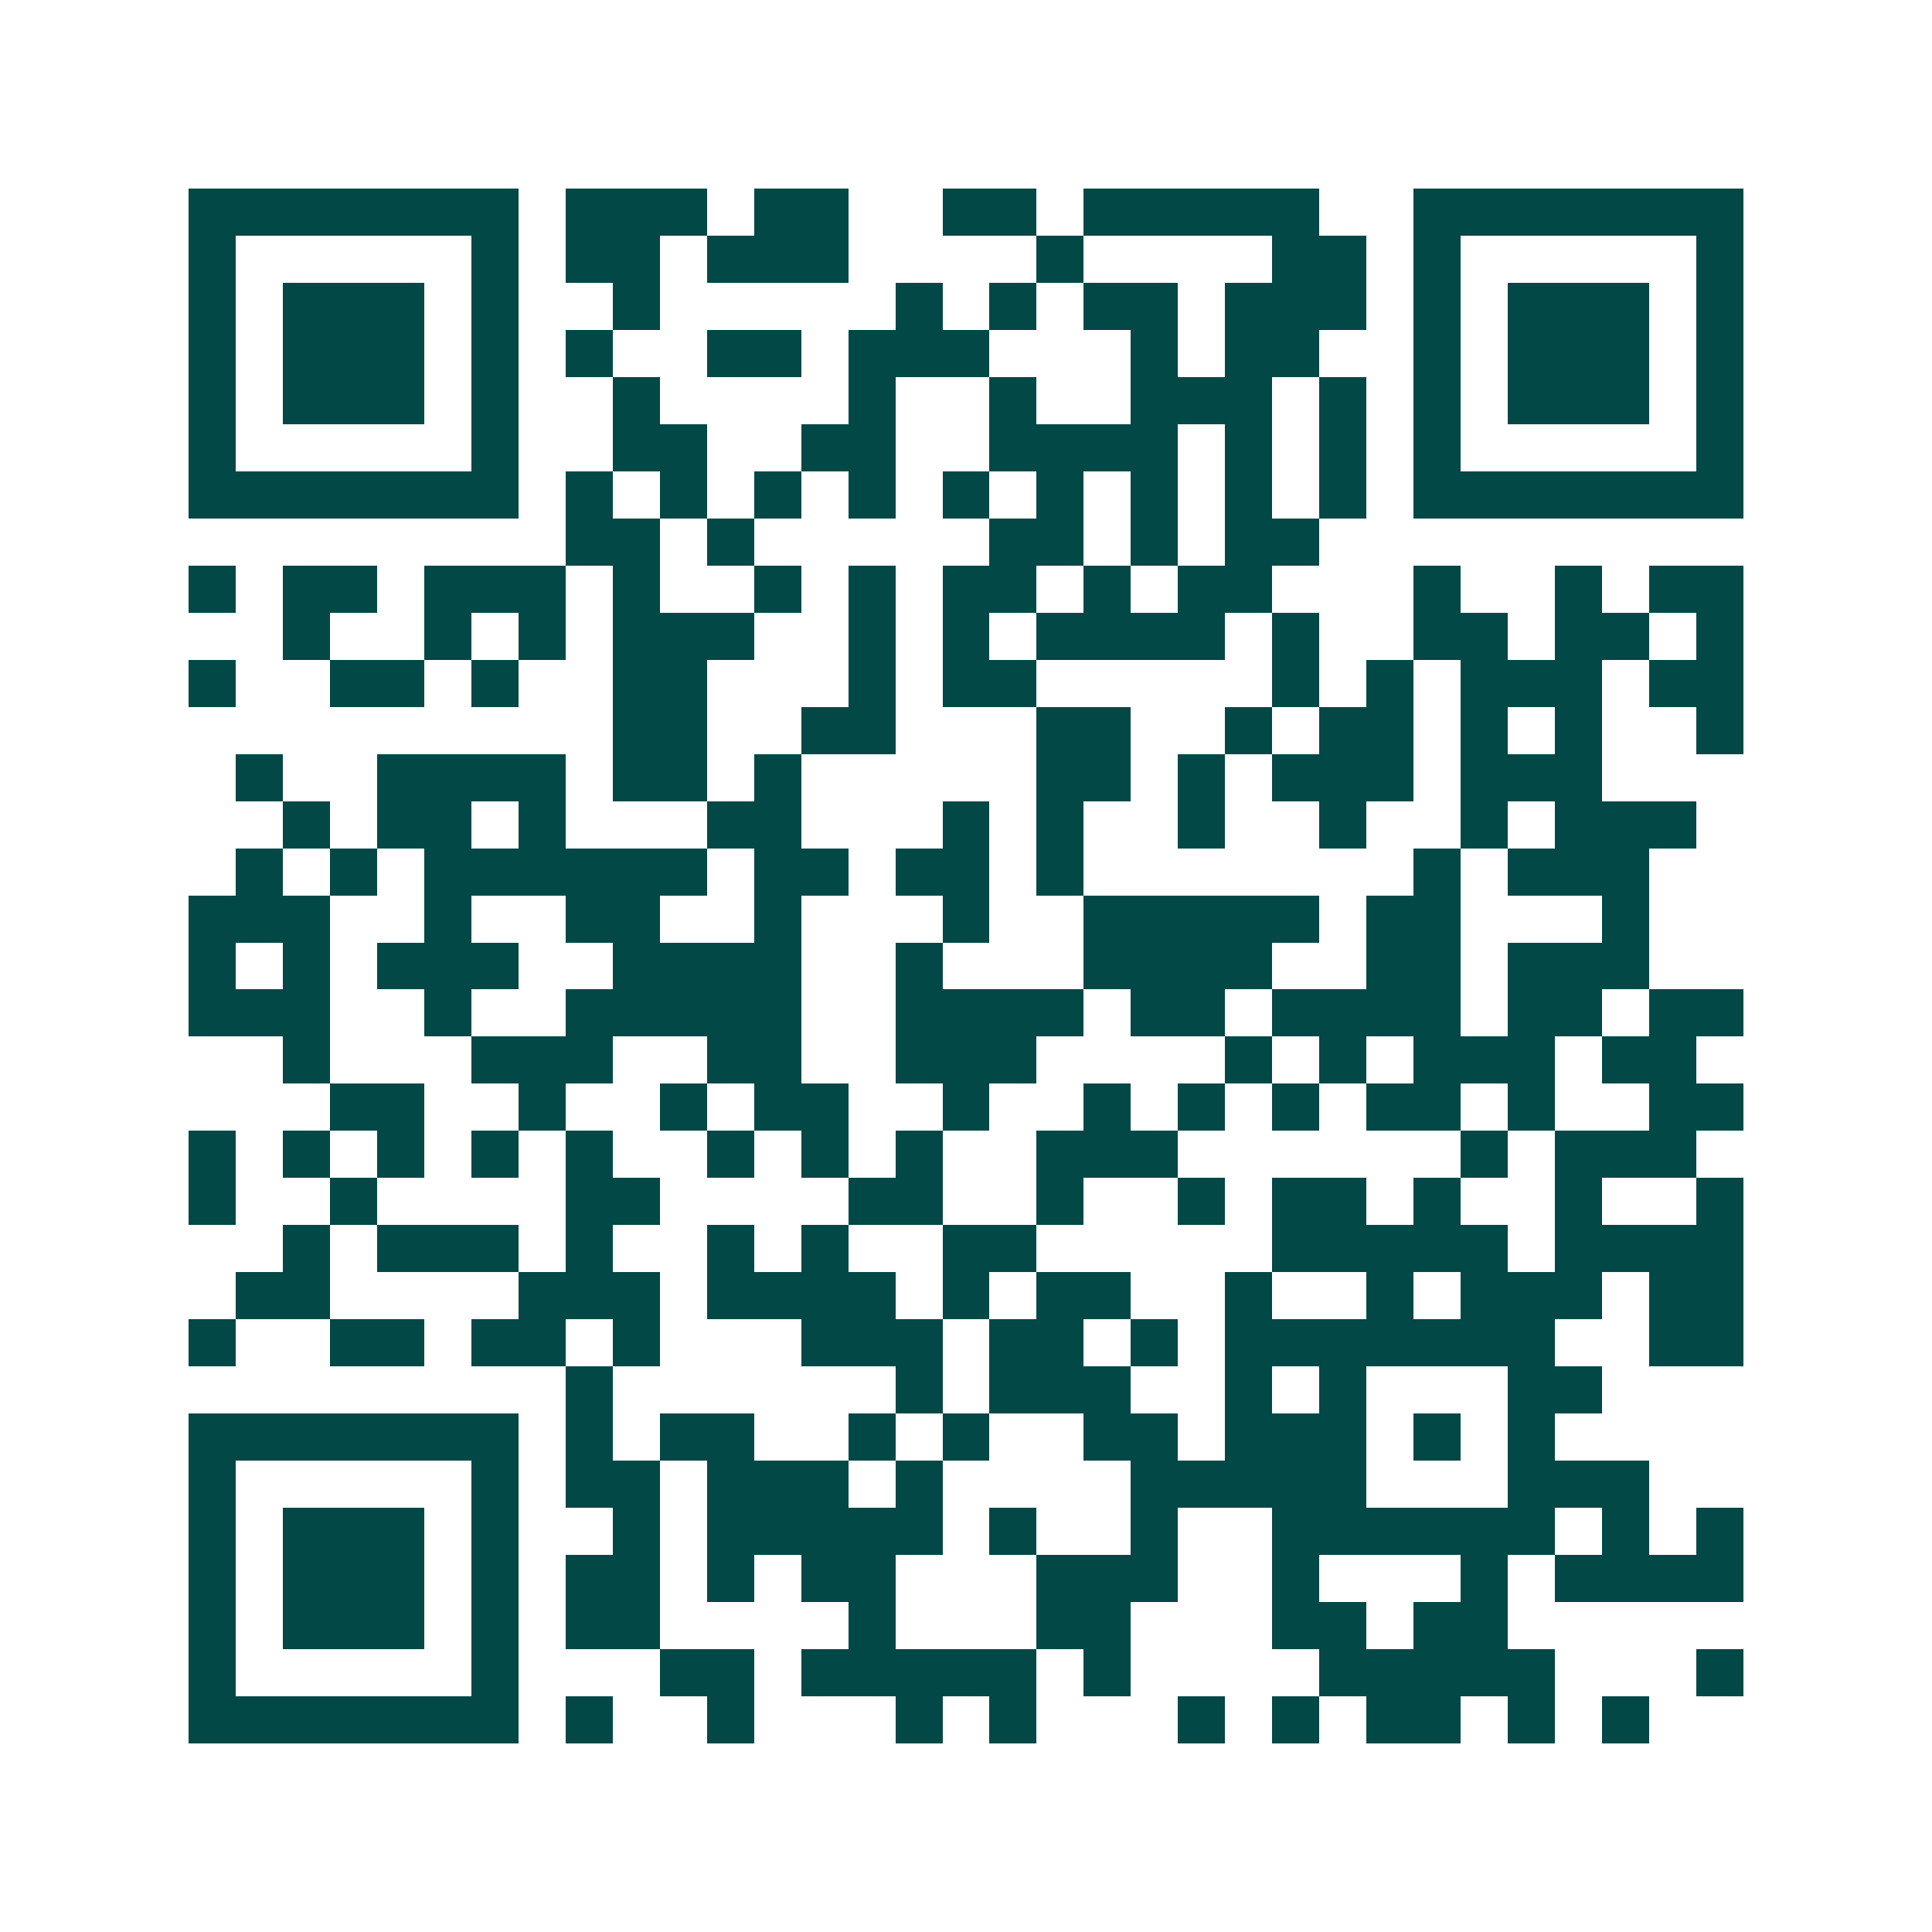 <svg xmlns="http://www.w3.org/2000/svg" width="200" height="200" viewBox="0 0 41 41" shape-rendering="crispEdges"><path fill="#ffffff" d="M0 0h41v41H0z"/><path stroke="#014847" d="M4 4.5h7m1 0h3m1 0h2m2 0h2m1 0h5m2 0h7M4 5.5h1m5 0h1m1 0h2m1 0h3m4 0h1m4 0h2m1 0h1m5 0h1M4 6.5h1m1 0h3m1 0h1m2 0h1m5 0h1m1 0h1m1 0h2m1 0h3m1 0h1m1 0h3m1 0h1M4 7.5h1m1 0h3m1 0h1m1 0h1m2 0h2m1 0h3m3 0h1m1 0h2m2 0h1m1 0h3m1 0h1M4 8.5h1m1 0h3m1 0h1m2 0h1m4 0h1m2 0h1m2 0h3m1 0h1m1 0h1m1 0h3m1 0h1M4 9.5h1m5 0h1m2 0h2m2 0h2m2 0h4m1 0h1m1 0h1m1 0h1m5 0h1M4 10.5h7m1 0h1m1 0h1m1 0h1m1 0h1m1 0h1m1 0h1m1 0h1m1 0h1m1 0h1m1 0h7M12 11.5h2m1 0h1m5 0h2m1 0h1m1 0h2M4 12.5h1m1 0h2m1 0h3m1 0h1m2 0h1m1 0h1m1 0h2m1 0h1m1 0h2m3 0h1m2 0h1m1 0h2M6 13.5h1m2 0h1m1 0h1m1 0h3m2 0h1m1 0h1m1 0h4m1 0h1m2 0h2m1 0h2m1 0h1M4 14.5h1m2 0h2m1 0h1m2 0h2m3 0h1m1 0h2m5 0h1m1 0h1m1 0h3m1 0h2M13 15.5h2m2 0h2m3 0h2m2 0h1m1 0h2m1 0h1m1 0h1m2 0h1M5 16.5h1m2 0h4m1 0h2m1 0h1m5 0h2m1 0h1m1 0h3m1 0h3M6 17.5h1m1 0h2m1 0h1m3 0h2m3 0h1m1 0h1m2 0h1m2 0h1m2 0h1m1 0h3M5 18.5h1m1 0h1m1 0h6m1 0h2m1 0h2m1 0h1m7 0h1m1 0h3M4 19.5h3m2 0h1m2 0h2m2 0h1m3 0h1m2 0h5m1 0h2m3 0h1M4 20.5h1m1 0h1m1 0h3m2 0h4m2 0h1m3 0h4m2 0h2m1 0h3M4 21.5h3m2 0h1m2 0h5m2 0h4m1 0h2m1 0h4m1 0h2m1 0h2M6 22.5h1m3 0h3m2 0h2m2 0h3m4 0h1m1 0h1m1 0h3m1 0h2M7 23.5h2m2 0h1m2 0h1m1 0h2m2 0h1m2 0h1m1 0h1m1 0h1m1 0h2m1 0h1m2 0h2M4 24.5h1m1 0h1m1 0h1m1 0h1m1 0h1m2 0h1m1 0h1m1 0h1m2 0h3m6 0h1m1 0h3M4 25.5h1m2 0h1m4 0h2m4 0h2m2 0h1m2 0h1m1 0h2m1 0h1m2 0h1m2 0h1M6 26.5h1m1 0h3m1 0h1m2 0h1m1 0h1m2 0h2m5 0h5m1 0h4M5 27.5h2m4 0h3m1 0h4m1 0h1m1 0h2m2 0h1m2 0h1m1 0h3m1 0h2M4 28.5h1m2 0h2m1 0h2m1 0h1m3 0h3m1 0h2m1 0h1m1 0h7m2 0h2M12 29.5h1m6 0h1m1 0h3m2 0h1m1 0h1m3 0h2M4 30.5h7m1 0h1m1 0h2m2 0h1m1 0h1m2 0h2m1 0h3m1 0h1m1 0h1M4 31.5h1m5 0h1m1 0h2m1 0h3m1 0h1m4 0h5m3 0h3M4 32.5h1m1 0h3m1 0h1m2 0h1m1 0h5m1 0h1m2 0h1m2 0h6m1 0h1m1 0h1M4 33.5h1m1 0h3m1 0h1m1 0h2m1 0h1m1 0h2m3 0h3m2 0h1m3 0h1m1 0h4M4 34.5h1m1 0h3m1 0h1m1 0h2m4 0h1m3 0h2m3 0h2m1 0h2M4 35.5h1m5 0h1m3 0h2m1 0h5m1 0h1m4 0h5m3 0h1M4 36.5h7m1 0h1m2 0h1m3 0h1m1 0h1m3 0h1m1 0h1m1 0h2m1 0h1m1 0h1"/></svg>
